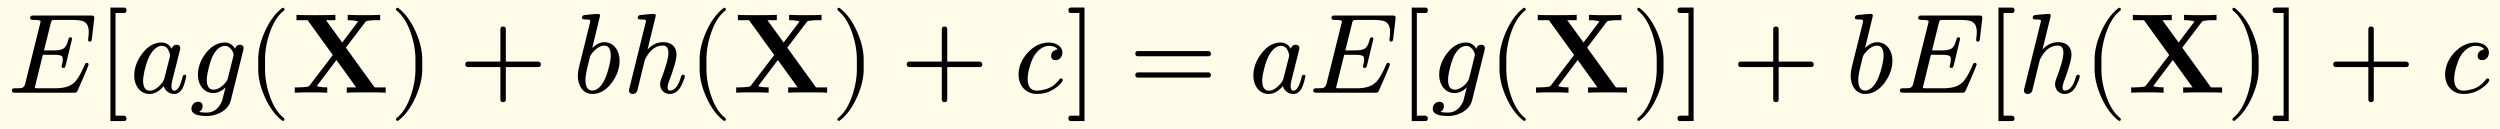 <svg xmlns="http://www.w3.org/2000/svg" xmlns:xlink="http://www.w3.org/1999/xlink" width="440.453" height="17pt" class="typst-doc" viewBox="0 0 330.34 17"><path fill="#fefce8" d="M0 0v17h330.34V0Z" class="typst-shape"/><g class="typst-group"><g class="typst-group"><use xlink:href="#a" class="typst-text" transform="matrix(1 0 0 -1 1 12.25)"/><use xlink:href="#b" class="typst-text" transform="matrix(1 0 0 -1 12.88 12.25)"/><use xlink:href="#c" class="typst-text" transform="matrix(1 0 0 -1 17.14 12.25)"/><use xlink:href="#d" class="typst-text" transform="matrix(1 0 0 -1 25.075 12.25)"/><use xlink:href="#e" class="typst-text" transform="matrix(1 0 0 -1 32.605 12.25)"/><use xlink:href="#f" class="typst-text" transform="matrix(1 0 0 -1 38.44 12.25)"/><use xlink:href="#g" class="typst-text" transform="matrix(1 0 0 -1 51.475 12.25)"/><use xlink:href="#h" class="typst-text" transform="matrix(1 0 0 -1 60.643 12.25)"/><use xlink:href="#i" class="typst-text" transform="matrix(1 0 0 -1 75.647 12.25)"/><use xlink:href="#j" class="typst-text" transform="matrix(1 0 0 -1 82.292 12.25)"/><use xlink:href="#e" class="typst-text" transform="matrix(1 0 0 -1 90.932 12.25)"/><use xlink:href="#f" class="typst-text" transform="matrix(1 0 0 -1 96.767 12.25)"/><use xlink:href="#g" class="typst-text" transform="matrix(1 0 0 -1 109.802 12.25)"/><use xlink:href="#h" class="typst-text" transform="matrix(1 0 0 -1 118.97 12.25)"/><use xlink:href="#k" class="typst-text" transform="matrix(1 0 0 -1 133.973 12.25)"/><use xlink:href="#l" class="typst-text" transform="matrix(1 0 0 -1 140.843 12.25)"/><use xlink:href="#m" class="typst-text" transform="matrix(1 0 0 -1 149.18 12.25)"/><use xlink:href="#c" class="typst-text" transform="matrix(1 0 0 -1 165.017 12.25)"/><use xlink:href="#a" class="typst-text" transform="matrix(1 0 0 -1 172.952 12.25)"/><use xlink:href="#b" class="typst-text" transform="matrix(1 0 0 -1 184.832 12.25)"/><use xlink:href="#d" class="typst-text" transform="matrix(1 0 0 -1 189.092 12.25)"/><use xlink:href="#e" class="typst-text" transform="matrix(1 0 0 -1 196.622 12.25)"/><use xlink:href="#f" class="typst-text" transform="matrix(1 0 0 -1 202.457 12.25)"/><use xlink:href="#g" class="typst-text" transform="matrix(1 0 0 -1 215.492 12.25)"/><use xlink:href="#l" class="typst-text" transform="matrix(1 0 0 -1 221.327 12.25)"/><use xlink:href="#h" class="typst-text" transform="matrix(1 0 0 -1 228.83 12.25)"/><use xlink:href="#i" class="typst-text" transform="matrix(1 0 0 -1 243.833 12.25)"/><use xlink:href="#a" class="typst-text" transform="matrix(1 0 0 -1 250.478 12.25)"/><use xlink:href="#b" class="typst-text" transform="matrix(1 0 0 -1 262.358 12.25)"/><use xlink:href="#j" class="typst-text" transform="matrix(1 0 0 -1 266.618 12.25)"/><use xlink:href="#e" class="typst-text" transform="matrix(1 0 0 -1 275.258 12.25)"/><use xlink:href="#f" class="typst-text" transform="matrix(1 0 0 -1 281.093 12.25)"/><use xlink:href="#g" class="typst-text" transform="matrix(1 0 0 -1 294.128 12.25)"/><use xlink:href="#l" class="typst-text" transform="matrix(1 0 0 -1 299.963 12.25)"/><use xlink:href="#h" class="typst-text" transform="matrix(1 0 0 -1 307.467 12.25)"/><use xlink:href="#k" class="typst-text" transform="matrix(1 0 0 -1 322.47 12.25)"/></g></g><defs><symbol id="a" overflow="visible"><path d="M2.985 9.84c0-.15.165-.225.48-.225.6 0 .9-.06.9-.195 0-.045-.03-.15-.075-.345L2.34 1.23C2.265.9 2.115.705 1.89.63 1.785.6 1.515.585 1.05.585.72.585.57.555.57.24.57.075.735 0 1.05 0h7.695c.36 0 .39.03.51.285l.6 1.35c.405.93.69 1.62.855 2.085-.03.135-.075.225-.24.225-.105 0-.195-.075-.255-.21-.375-.885-.735-1.56-1.095-2.04-.6-.81-1.485-1.11-2.895-1.11H4.05c-.15 0-.255 0-.315.015-.09 0-.135.03-.135.075 0 .03.03.135.075.33l.99 4.005H6.09c.705 0 1.08-.09 1.155-.285a.9.9 0 0 0 .045-.33c0-.195-.03-.435-.105-.72a.5.5 0 0 1-.045-.18c0-.15.09-.225.255-.225.135 0 .225.12.285.345l.84 3.48c0 .15-.075.225-.24.225-.12 0-.21-.105-.255-.315-.15-.585-.345-.96-.6-1.14s-.675-.27-1.29-.27h-1.32l.87 3.495c.12.51.12.525.75.525H8.52q1.148 0 1.575-.225.63-.338.63-1.35c0-.255-.015-.525-.06-.78 0-.03 0-.075-.015-.135V6.99c0-.165.075-.24.225-.24s.24.135.27.42l.3 2.565c.045.42-.06.465-.465.465H3.495c-.345 0-.51-.015-.51-.36"/></symbol><symbol id="b" overflow="visible"><path d="M3.495-3.03h-1.11v13.56h1.11c.225 0 .345.12.345.36s-.12.36-.345.36H1.71v-15h1.785c.225 0 .345.12.345.36 0 .18-.165.36-.345.36"/></symbol><symbol id="c" overflow="visible"><path d="M7.47 2.16c0 .135-.075.21-.24.21-.12 0-.21-.105-.255-.315C6.675.87 6.315.27 5.91.27c-.255 0-.39.21-.39.63 0 .195.06.555.195 1.08l.855 3.375c.075.285.105.45.105.525q0 .45-.495.45c-.315 0-.525-.18-.63-.525-.315.555-.765.825-1.335.825-.975 0-1.83-.495-2.58-1.485C.945 4.215.6 3.255.6 2.25.6.945 1.365-.165 2.625-.165 3.27-.165 3.9.18 4.5.87A1.416 1.416 0 0 1 5.88-.165c1.035 0 1.35 1.215 1.59 2.325M5.115 5.61c.135-.315.21-.525.21-.66 0-.06-.015-.135-.03-.24L4.56 1.83a1.7 1.7 0 0 0-.285-.525Q3.443.27 2.655.27c-.585 0-.885.45-.885 1.335q0 .54.27 1.62c.315 1.275.765 2.13 1.32 2.595.3.255.585.375.87.375.405 0 .705-.195.885-.585"/></symbol><symbol id="d" overflow="visible"><path d="M.225-2.115c0-.645.675-.96 2.025-.96a3.8 3.8 0 0 1 1.95.525c.66.39 1.065.915 1.23 1.56l1.635 6.585c.03.15.045.24.045.285 0 .3-.165.45-.48.45-.33 0-.54-.18-.645-.525-.33.555-.78.825-1.335.825-.96 0-1.815-.48-2.55-1.44-.675-.9-1.02-1.845-1.02-2.82 0-1.305.765-2.415 2.025-2.415.585 0 1.125.255 1.62.75l-.45-1.77C3.84-2.1 3.165-2.625 2.22-2.625q-.585 0-.99.09c.315.165.465.42.465.765 0 .375-.21.57-.615.57-.48 0-.855-.435-.855-.915M5.34 5.88c.3-.315.45-.615.45-.915a1.3 1.3 0 0 0-.045-.195L5.04 1.935C4.95 1.59 4.695 1.23 4.29.9S3.495.405 3.15.405q-.9 0-.9 1.305c0 .825.51 2.655.81 3.195.465.855.99 1.275 1.605 1.275.27 0 .495-.105.675-.3"/></symbol><symbol id="e" overflow="visible"><path d="M4.77-3.72c.135 0 .21.075.21.21 0 .045-.03.105-.075.165-.78.6-1.41 1.59-1.875 2.955-.405 1.185-.615 2.355-.615 3.51v1.26c0 1.155.21 2.325.615 3.51.465 1.365 1.095 2.355 1.875 2.955a.24.24 0 0 1 .075.165c0 .135-.075.21-.21.21a.3.3 0 0 1-.105-.045c-.9-.69-1.65-1.71-2.265-3.075-.585-1.305-.885-2.535-.885-3.72V3.12c0-1.185.3-2.415.885-3.72.615-1.365 1.365-2.385 2.265-3.075a.3.3 0 0 1 .105-.045"/></symbol><symbol id="f" overflow="visible"><path d="M12.525 0v.705h-1.47L7.26 5.955 9.78 9.27c.165.21.18.225.705.27.36.045.45.045.87.045h.435v.705c-.63-.045-1.365-.045-2.01-.045-.585 0-1.74 0-2.28.045v-.705c.27 0 .855 0 1.38-.165-.015-.03-.09-.12-.12-.165L6.78 6.63 4.635 9.585H5.88v.705c-.615-.045-2.04-.045-2.715-.045-.6 0-1.905 0-2.43.045v-.705h1.47l3.33-4.605-3.03-3.975C2.37.825 2.34.795 1.86.75 1.56.72 1.245.705.945.705H.51V0c.63.045 1.365.045 2.01.045.585 0 1.74 0 2.28-.045v.705c-.27 0-.855 0-1.38.165.015.03.09.12.12.165L6.015 4.32 8.625.705H7.38V0c.615.045 2.04.045 2.715.045.6 0 1.905 0 2.43-.045"/></symbol><symbol id="g" overflow="visible"><path d="M1.17-3.675c.9.69 1.65 1.71 2.265 3.075.585 1.305.885 2.535.885 3.72v1.26c0 1.185-.3 2.415-.885 3.72-.615 1.365-1.365 2.385-2.265 3.075a.3.3 0 0 1-.105.045c-.135 0-.21-.075-.21-.21 0-.06.03-.12.075-.165.78-.6 1.41-1.59 1.875-2.955.405-1.185.615-2.355.615-3.51V3.12c0-1.155-.21-2.325-.615-3.51C2.34-1.755 1.71-2.745.93-3.345c-.045-.06-.075-.12-.075-.165 0-.135.075-.21.21-.21.015 0 .06.015.105.045"/></symbol><symbol id="h" overflow="visible"><path d="M10.47 4.11H6.195v4.275q0 .36-.36.36t-.36-.36V4.11H1.2q-.36 0-.36-.36t.36-.36h4.275V-.885q0-.36.36-.36t.36.36V3.39h4.275q.36 0 .36.36c0 .195-.165.36-.36.36"/></symbol><symbol id="i" overflow="visible"><path d="M4.215 6.675c-.54 0-1.08-.255-1.605-.765l1.035 4.275c-.03.135-.075.225-.255.225-.495 0-1.59-.135-1.785-.15-.225-.03-.345-.135-.345-.36 0-.15.135-.225.42-.225s.675.015.675-.195c0-.06-.075-.36-.21-.915l-1.2-4.83c-.165-.63-.24-1.14-.24-1.515 0-1.29.69-2.385 1.92-2.385.975 0 1.83.495 2.58 1.5.675.93 1.02 1.905 1.02 2.91 0 1.305-.765 2.43-2.01 2.43m-.03-.45c.585 0 .87-.45.87-1.335q0-.608-.27-1.62c-.33-1.275-.765-2.145-1.29-2.61-.3-.255-.585-.375-.87-.375-.615 0-.915.48-.915 1.44q0 .495.225 1.485l.33 1.35c.045.225.12.39.21.51.585.765 1.155 1.155 1.71 1.155"/></symbol><symbol id="j" overflow="visible"><path d="M7.68 2.07C7.335.885 6.855.285 6.225.285c-.195 0-.3.135-.3.42q0 .338.27 1.035.9 2.407.9 3.285c0 1.065-.69 1.65-1.755 1.65-.795 0-1.485-.33-2.07-.975l1.095 4.485c-.03.135-.06.225-.255.225-.495 0-1.59-.135-1.785-.15-.225-.03-.345-.135-.345-.36q0-.225.405-.225c.315 0 .66.015.69-.195L.885.645a1.4 1.4 0 0 1-.06-.33c0-.315.165-.48.48-.48.3 0 .51.15.615.435l.6 2.46c.18.735.315 1.29.42 1.665.045.105.165.315.36.615.54.81 1.2 1.215 1.995 1.215.495 0 .735-.33.735-.975 0-.615-.3-1.71-.9-3.3-.135-.345-.195-.615-.195-.84 0-.72.54-1.275 1.26-1.275.66 0 1.185.375 1.56 1.14.285.6.435 1.005.435 1.2 0 .135-.075.21-.24.21-.045 0-.27-.135-.27-.315"/></symbol><symbol id="k" overflow="visible"><path d="M4.92 4.875c0-.375.195-.57.6-.57.54 0 .885.465.885 1.005 0 .84-.885 1.32-1.785 1.32-1.035 0-1.98-.45-2.79-1.335S.615 3.435.615 2.385c0-1.47.975-2.55 2.445-2.55.795 0 1.5.195 2.115.57Q5.94.878 6.3 1.35c.105.135.15.24.15.285 0 .165-.075.255-.24.255-.075 0-.15-.06-.24-.18C5.475 1.05 4.86.63 4.155.45 3.69.33 3.345.27 3.09.27c-.855 0-1.275.525-1.275 1.56 0 .93.435 2.28.795 2.925.36.66 1.125 1.44 2.01 1.44.57 0 .96-.165 1.17-.48-.465-.045-.87-.345-.87-.84"/></symbol><symbol id="l" overflow="visible"><path d="M.675-3.75H2.46v15H.675c-.225 0-.345-.12-.345-.36s.12-.36.345-.36h1.11V-3.03H.675C.45-3.03.33-3.15.33-3.39s.12-.36.345-.36"/></symbol><symbol id="m" overflow="visible"><path d="M10.47 5.505H1.2c-.24 0-.36-.12-.36-.345s.12-.345.36-.345h9.27c.24 0 .36.12.36.345 0 .18-.165.345-.36.345m0-2.82H1.2c-.24 0-.36-.12-.36-.345s.12-.345.36-.345h9.27c.24 0 .36.12.36.345a.35.35 0 0 1-.36.345"/></symbol></defs></svg>